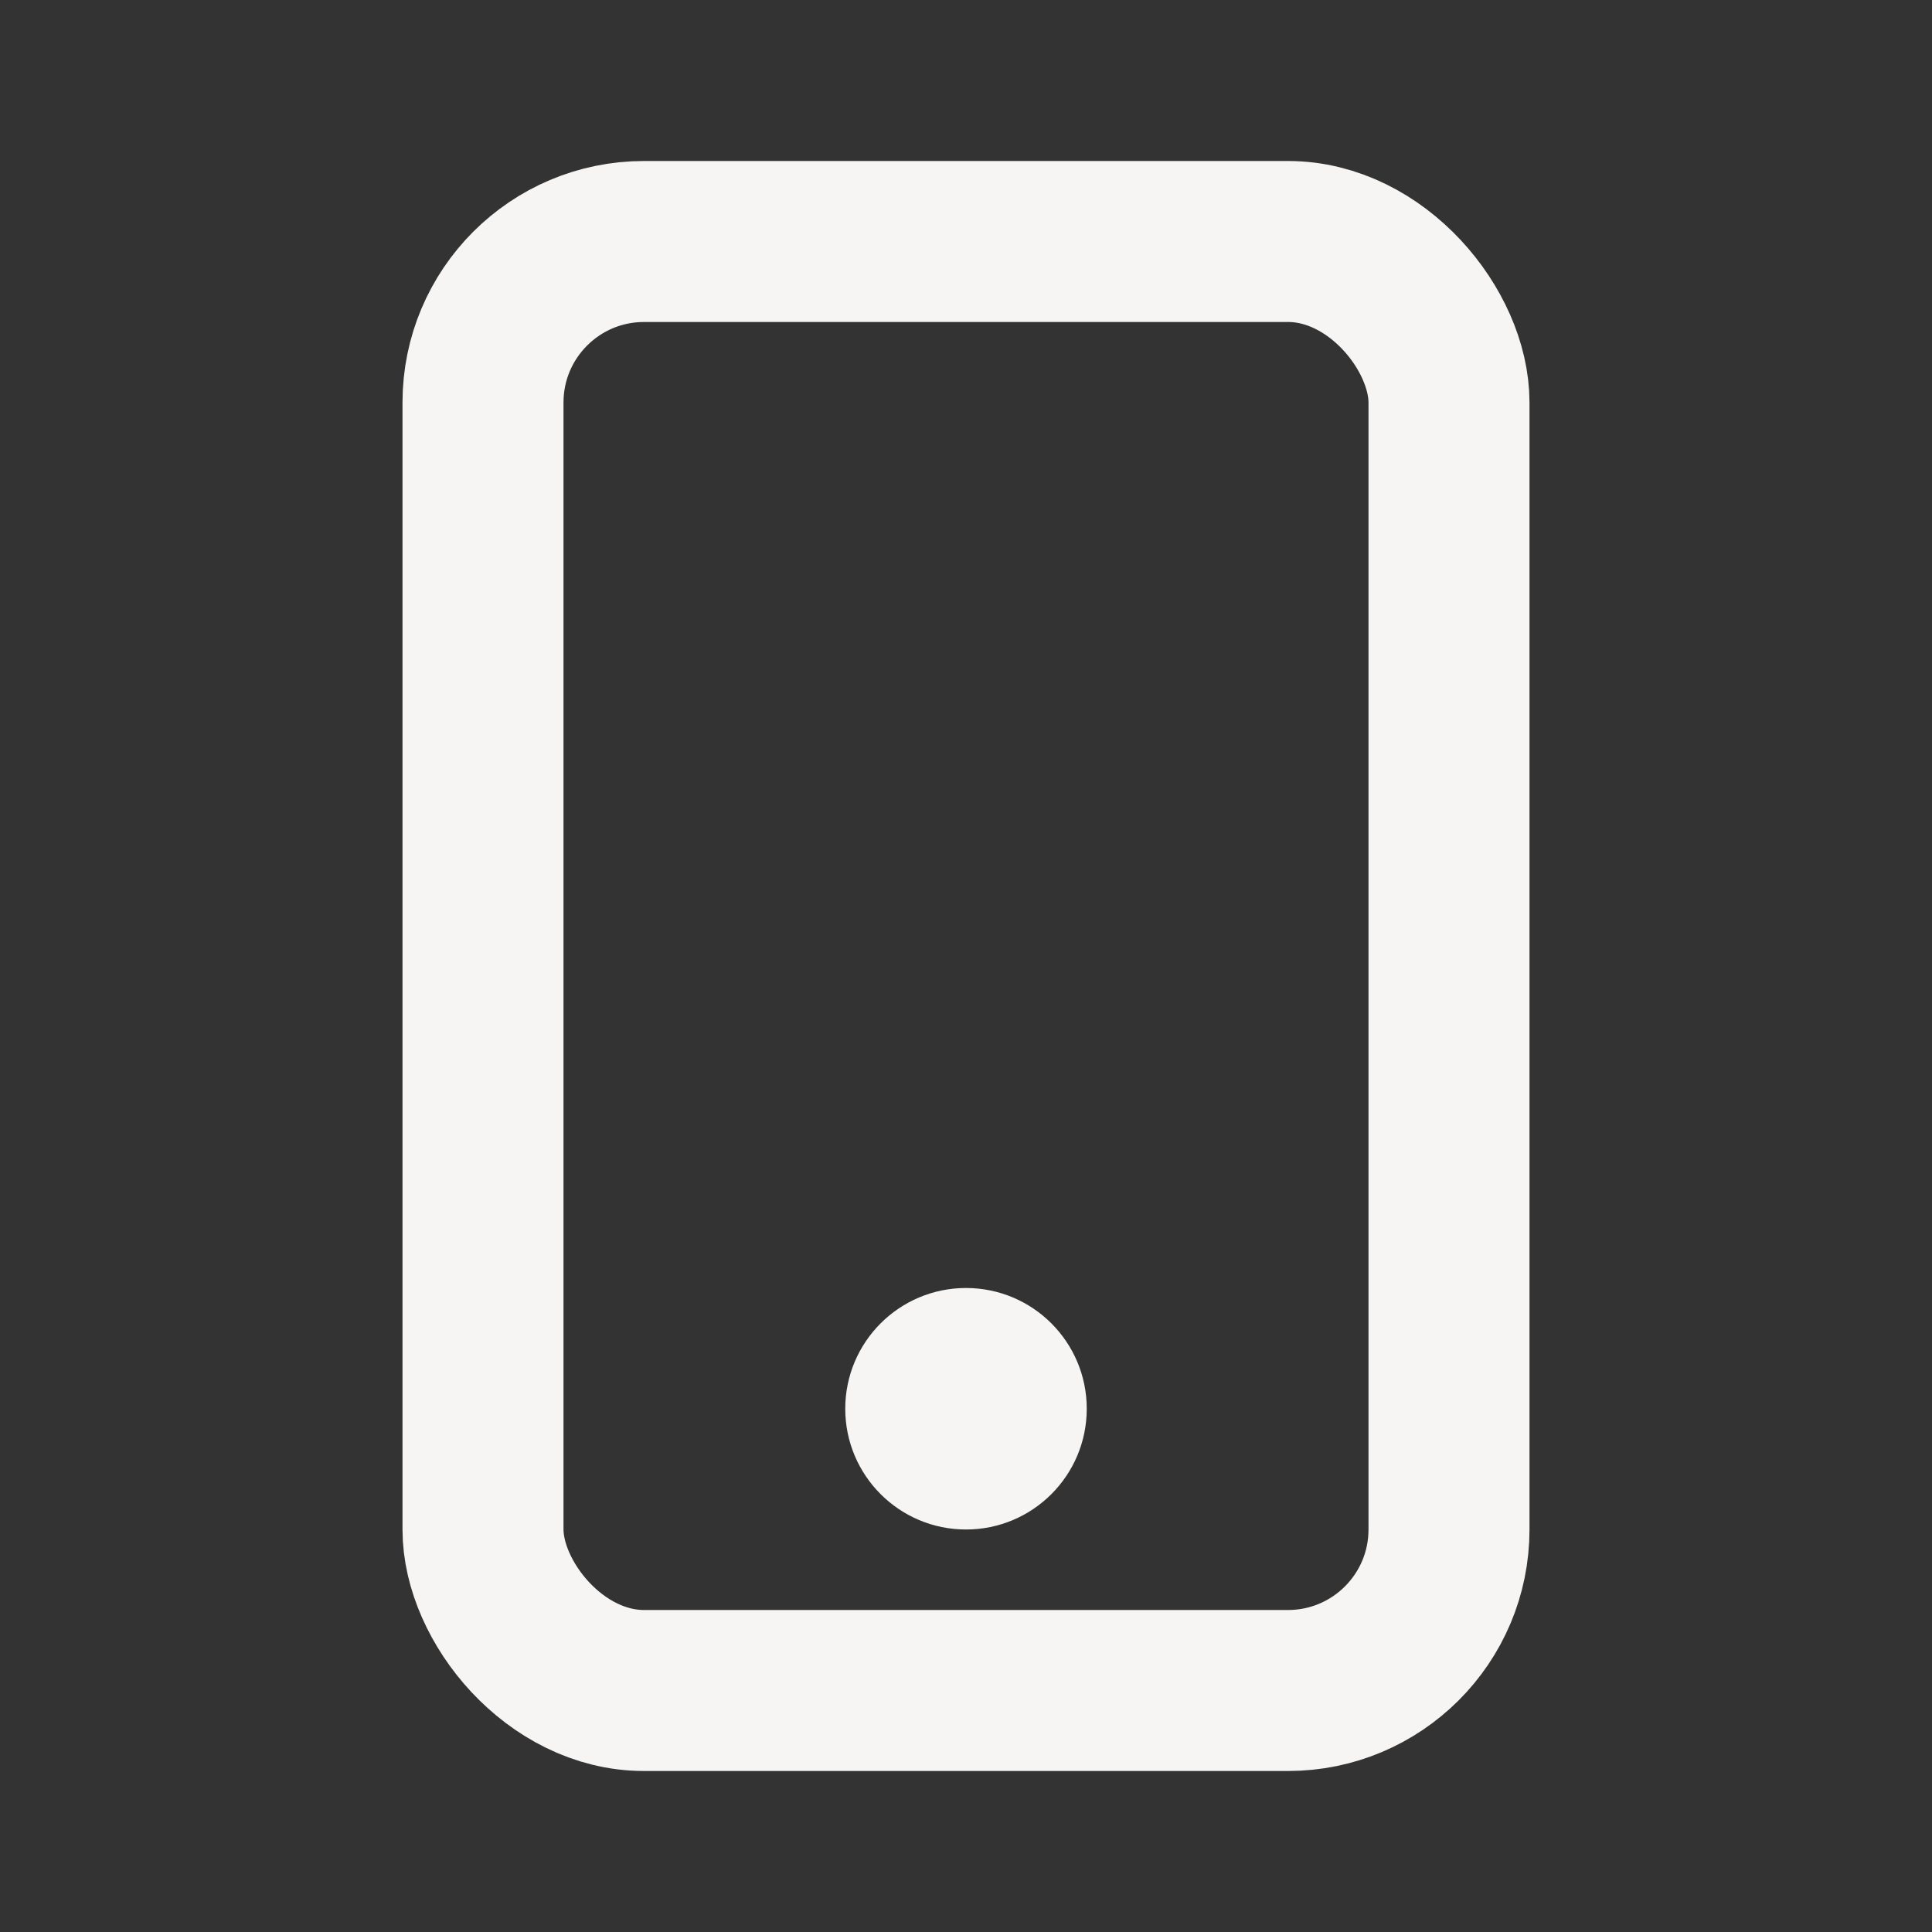 <svg width="24" height="24" viewBox="0 0 24 24" fill="none" xmlns="http://www.w3.org/2000/svg">
<rect x="0" y="0" width="24" height="24" fill="#333333" stroke="none"/>
<rect x="6" y="3" width="12" height="18" rx="2" stroke="#F6F5F3" stroke-width="2"/>
<circle cx="12" cy="17.5" r="1.5" fill="#F6F5F3"/>
</svg>
